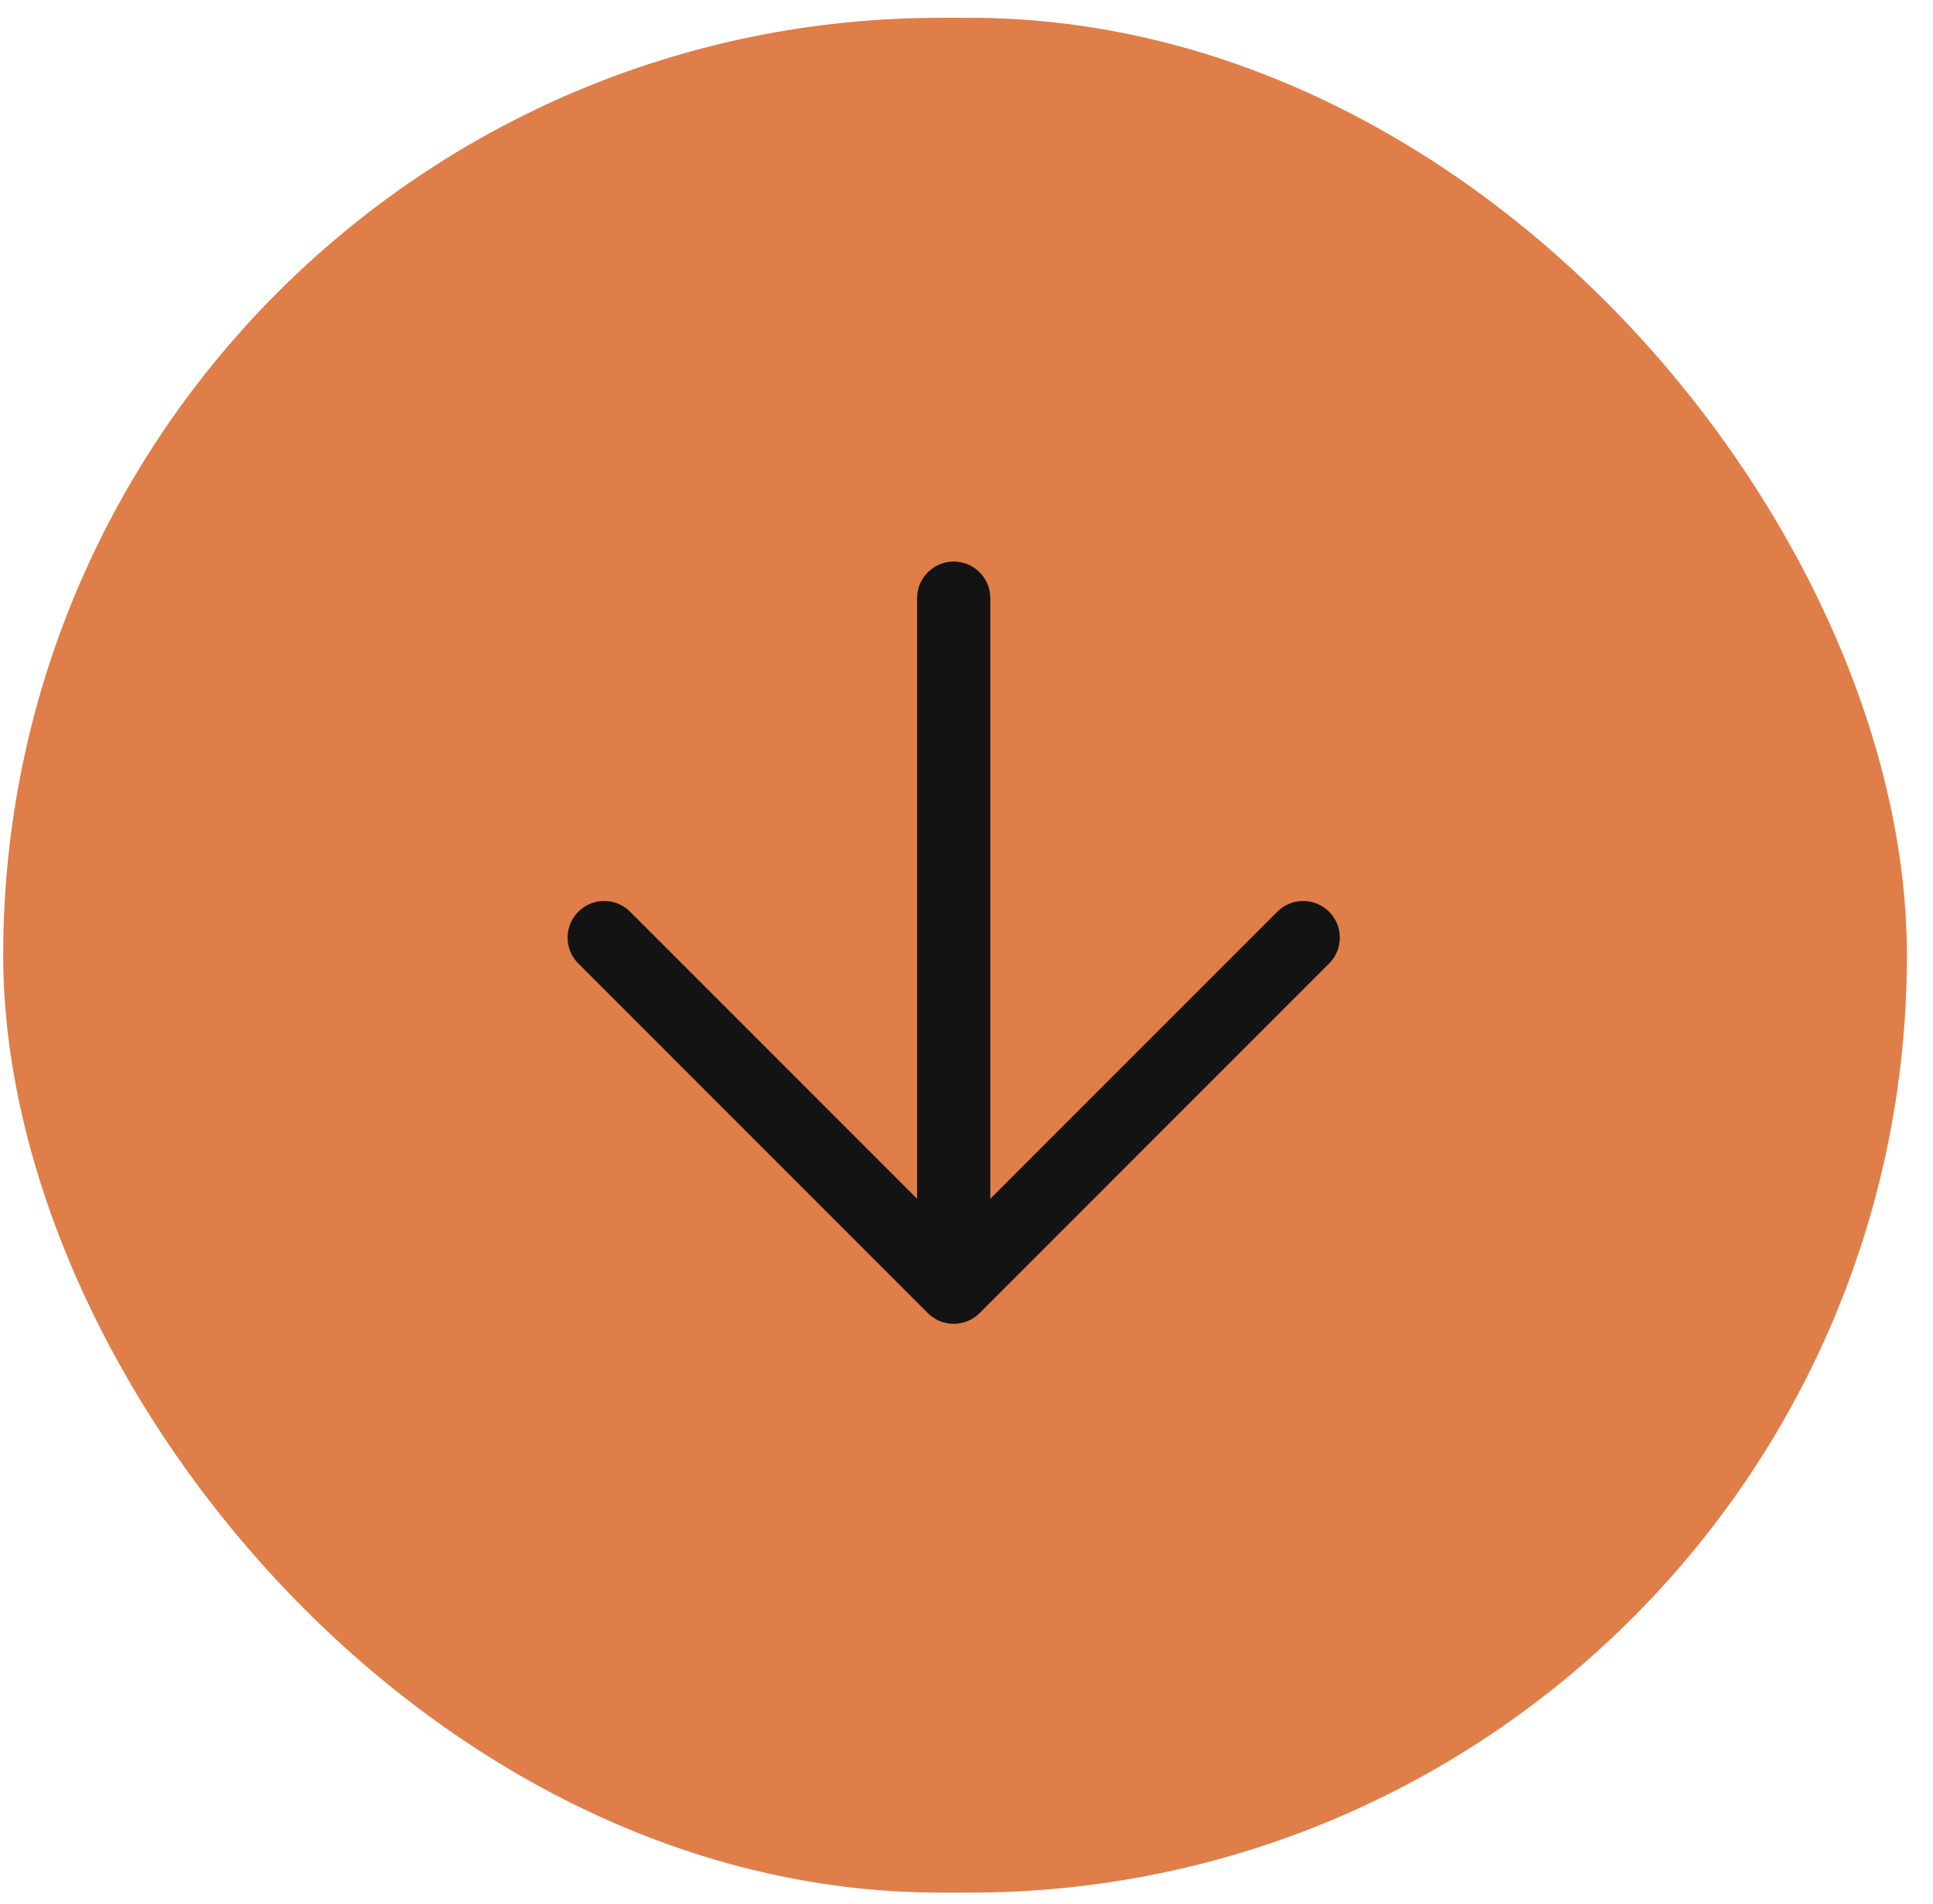 <?xml version="1.0" encoding="UTF-8"?> <svg xmlns="http://www.w3.org/2000/svg" width="66" height="65" viewBox="0 0 66 65" fill="none"> <rect x="0.109" y="0.608" width="65" height="64" rx="32" fill="#DF7E48"></rect> <path d="M20.63 32.007L32.563 43.941M32.563 43.941L44.496 32.007M32.563 43.941L32.563 20.42" stroke="#131313" stroke-width="2.5" stroke-linecap="round" stroke-linejoin="round"></path> </svg> 